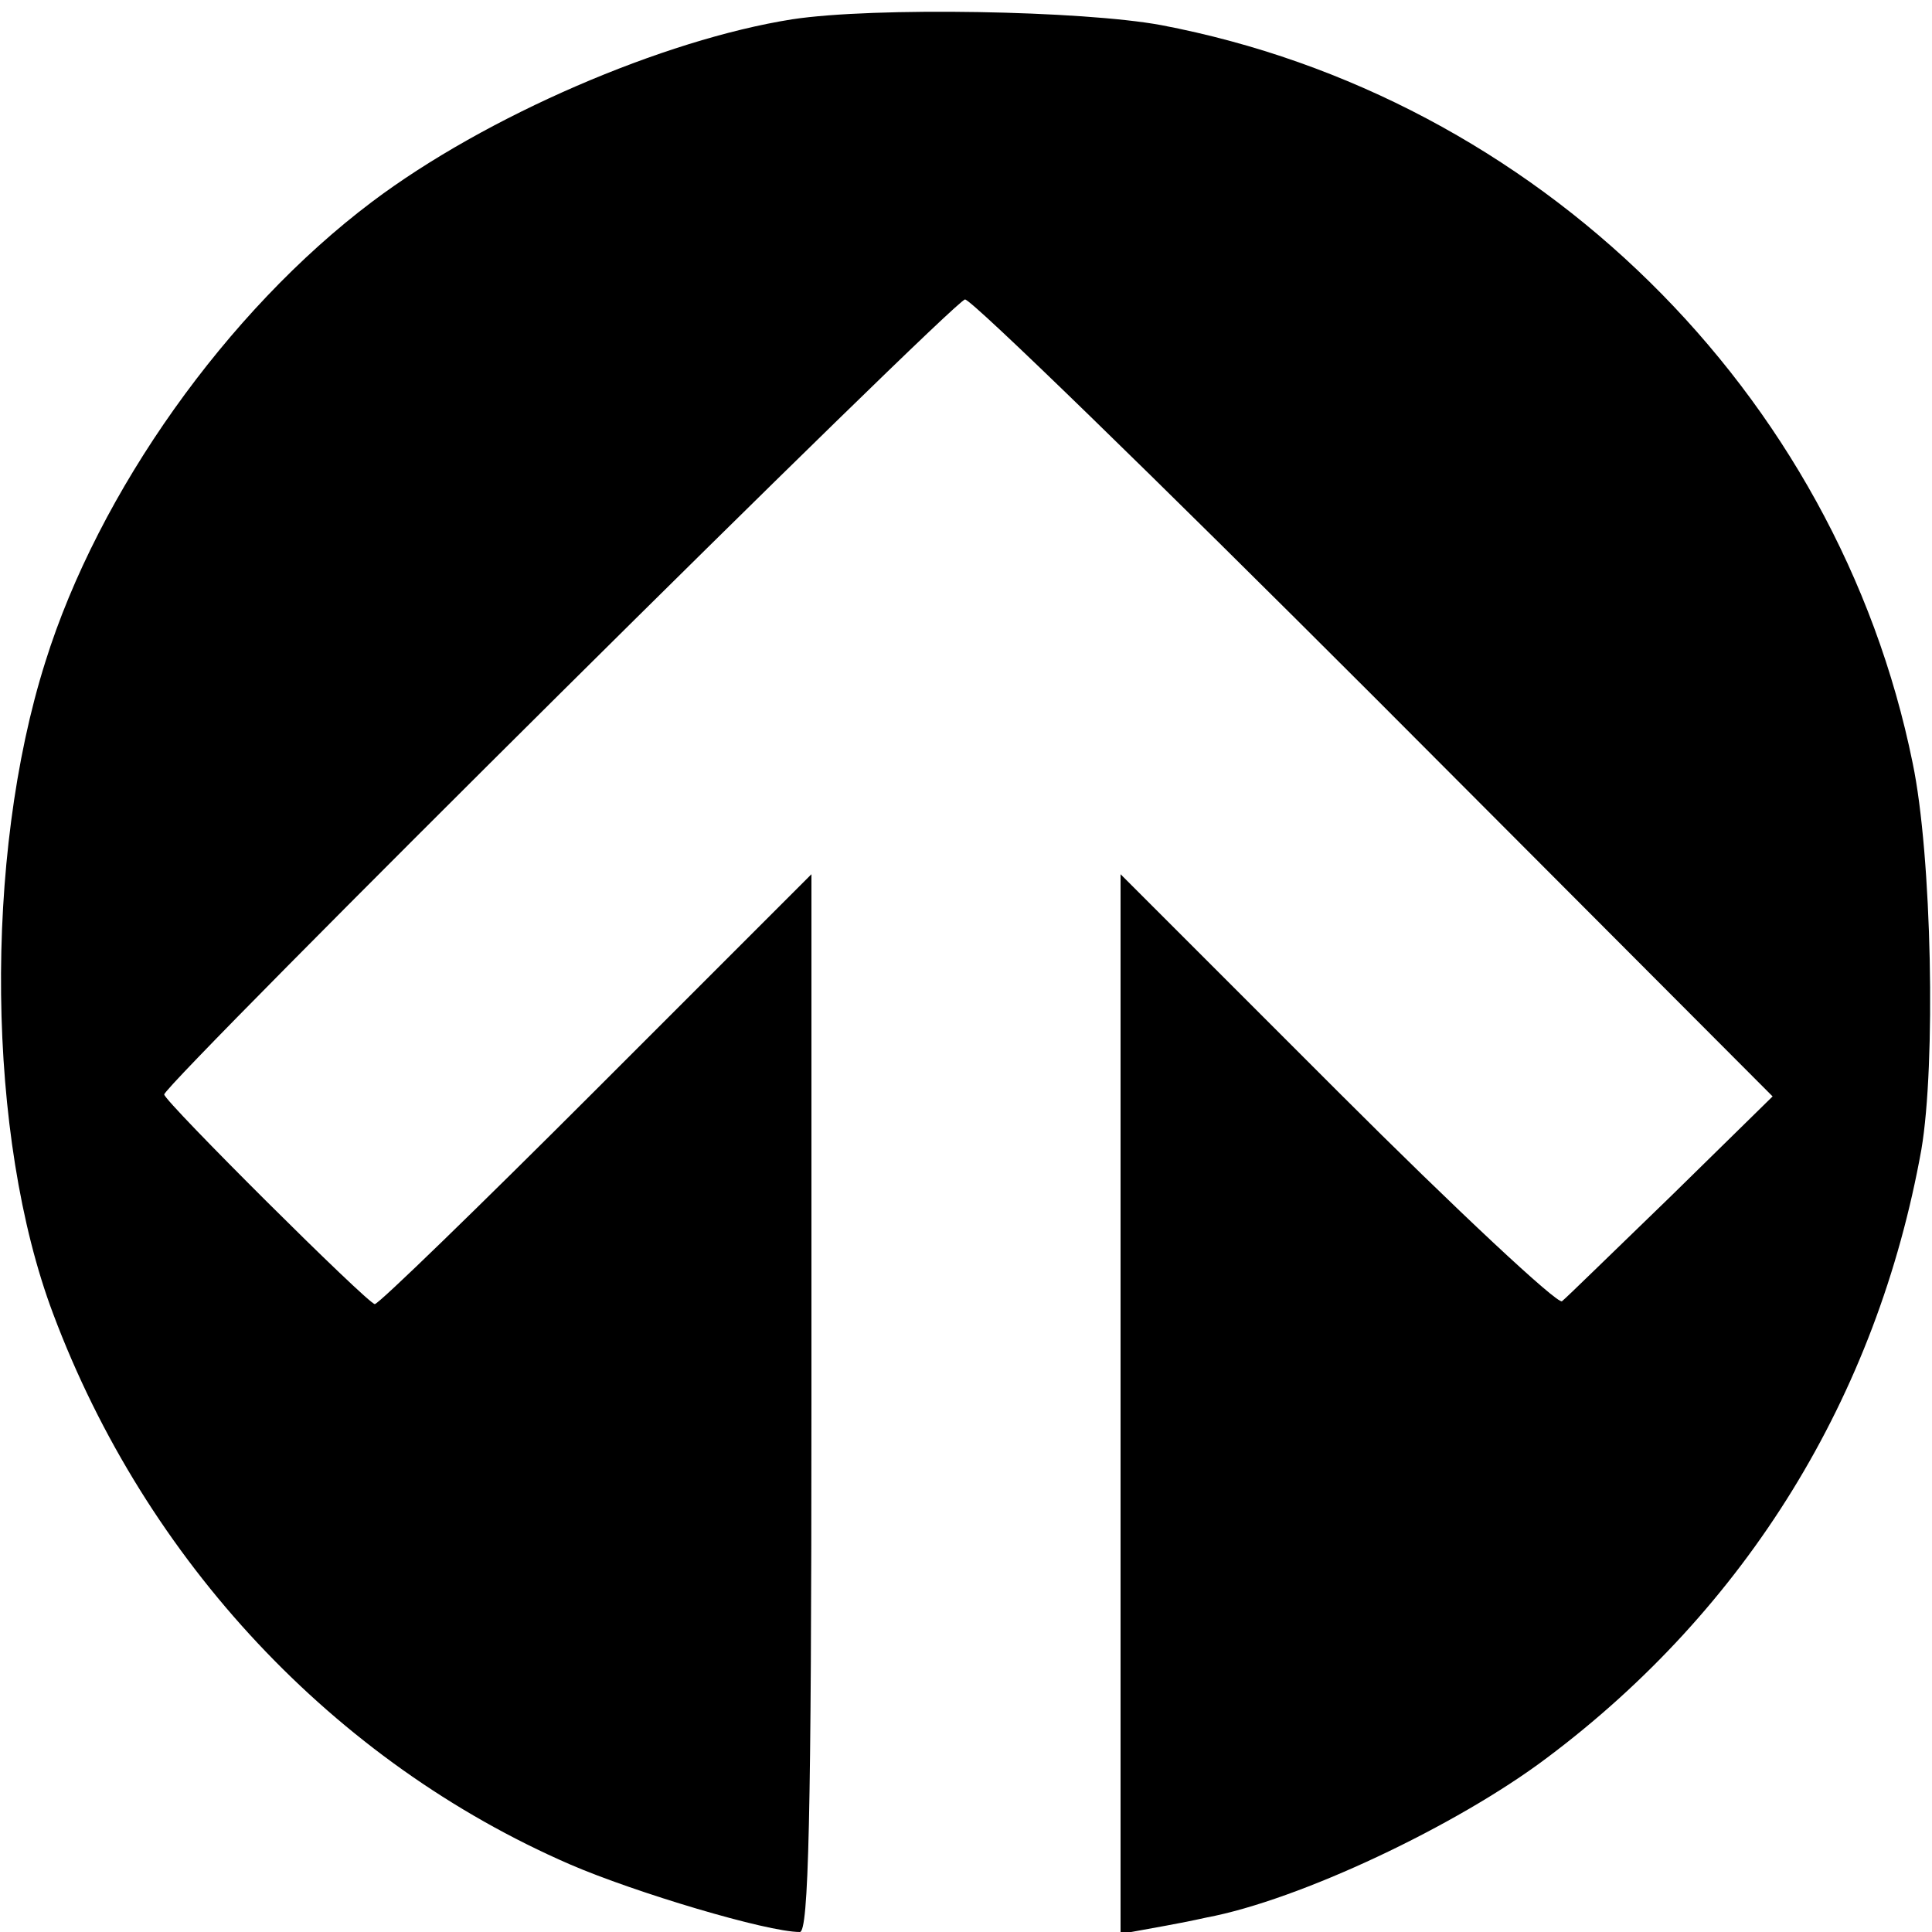 <?xml version="1.0" standalone="no"?>
<!DOCTYPE svg PUBLIC "-//W3C//DTD SVG 20010904//EN"
 "http://www.w3.org/TR/2001/REC-SVG-20010904/DTD/svg10.dtd">
<svg version="1.0" xmlns="http://www.w3.org/2000/svg"
 width="200pt" height="200pt" viewBox="0 0 200 200"
 preserveAspectRatio="xMidYMid meet">
<g transform="translate(0,200) scale(0.1,-0.1)"
fill="#000000" stroke="none">
<path d="M820 1980 c-133 -21 -317 -100 -435 -189 -150 -113 -283 -300 -338
-476 -64 -202 -61 -492 8 -675 96 -256 291 -464 535 -570 67 -29 204 -70 238
-70 9 0 12 116 12 547 l0 548 -223 -223 c-122 -122 -225 -222 -229 -222 -7 0
-218 210 -218 217 0 11 818 823 829 823 7 0 198 -186 424 -412 l412 -413 -105
-103 c-58 -56 -109 -106 -113 -109 -4 -4 -109 94 -232 217 l-225 225 0 -549 0
-548 33 6 c17 3 43 8 56 11 96 18 259 95 352 165 207 155 342 374 388 630 15
88 11 304 -9 400 -78 384 -389 690 -778 764 -81 15 -297 19 -382 6z"/>
</g>
</svg>
